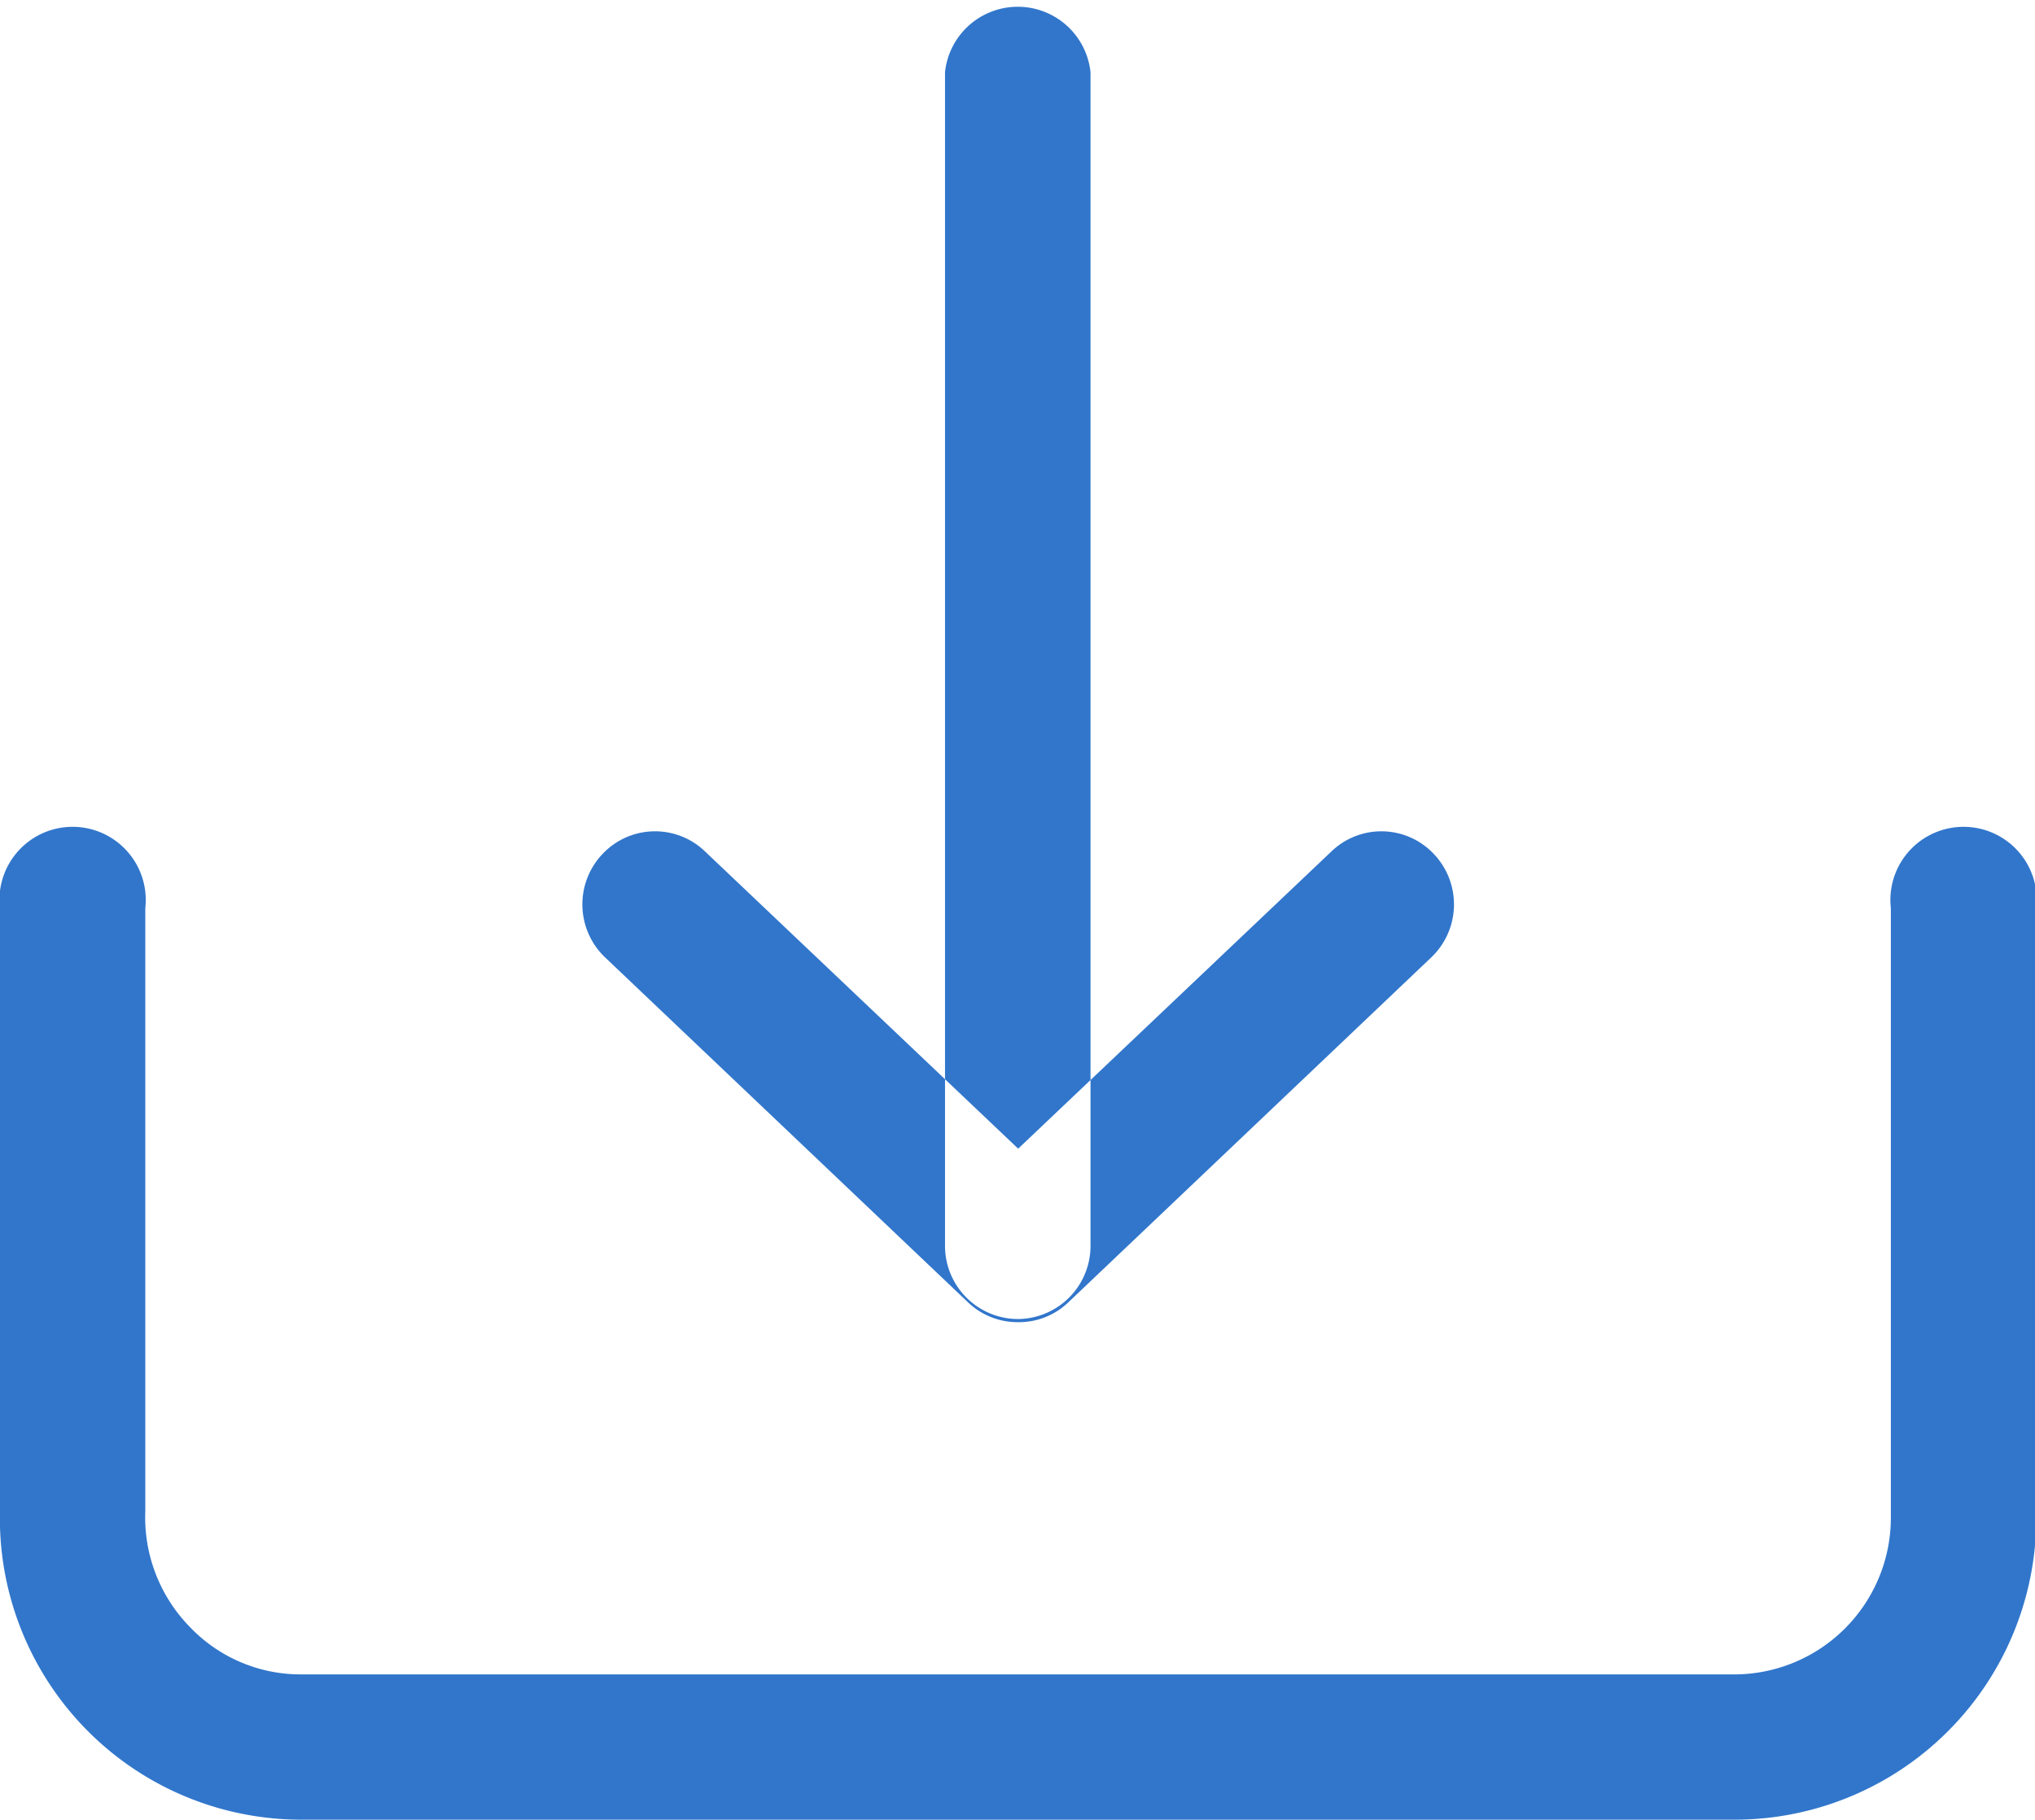 <svg xmlns="http://www.w3.org/2000/svg" width="19.469" height="17.41" viewBox="0 0 19.469 17.41">
  <defs>
    <style>
      .cls-1 {
        fill: #3176cb;
        fill-rule: evenodd;
      }
    </style>
  </defs>
  <path id="icon-dl.svg" class="cls-1" d="M694.124,6538.19a2.884,2.884,0,0,1-2.875-2.92v-5.8a0.7,0.7,0,1,1,1.391,0v5.77a1.5,1.5,0,0,0,.43,1.11,1.463,1.463,0,0,0,1.059.45h13.729a1.5,1.5,0,0,0,1.482-1.51v-5.82a0.7,0.7,0,1,1,1.391,0v5.81a2.887,2.887,0,0,1-2.866,2.91H694.124Zm6.867-4.79a0.7,0.7,0,0,1-.7-0.7v-11.23a0.7,0.7,0,0,1,1.392,0v11.23A0.7,0.7,0,0,1,700.991,6533.4Zm0,0.03a0.685,0.685,0,0,1-.48-0.19l-3.472-3.3a0.7,0.7,0,0,1-.024-0.99,0.69,0.69,0,0,1,.984-0.02l2.992,2.84,2.993-2.84a0.689,0.689,0,0,1,.983.02,0.7,0.7,0,0,1-.024.99l-3.472,3.3A0.682,0.682,0,0,1,700.991,6533.43Z" transform="translate(-691.25 -6520.78)"/>
</svg>
